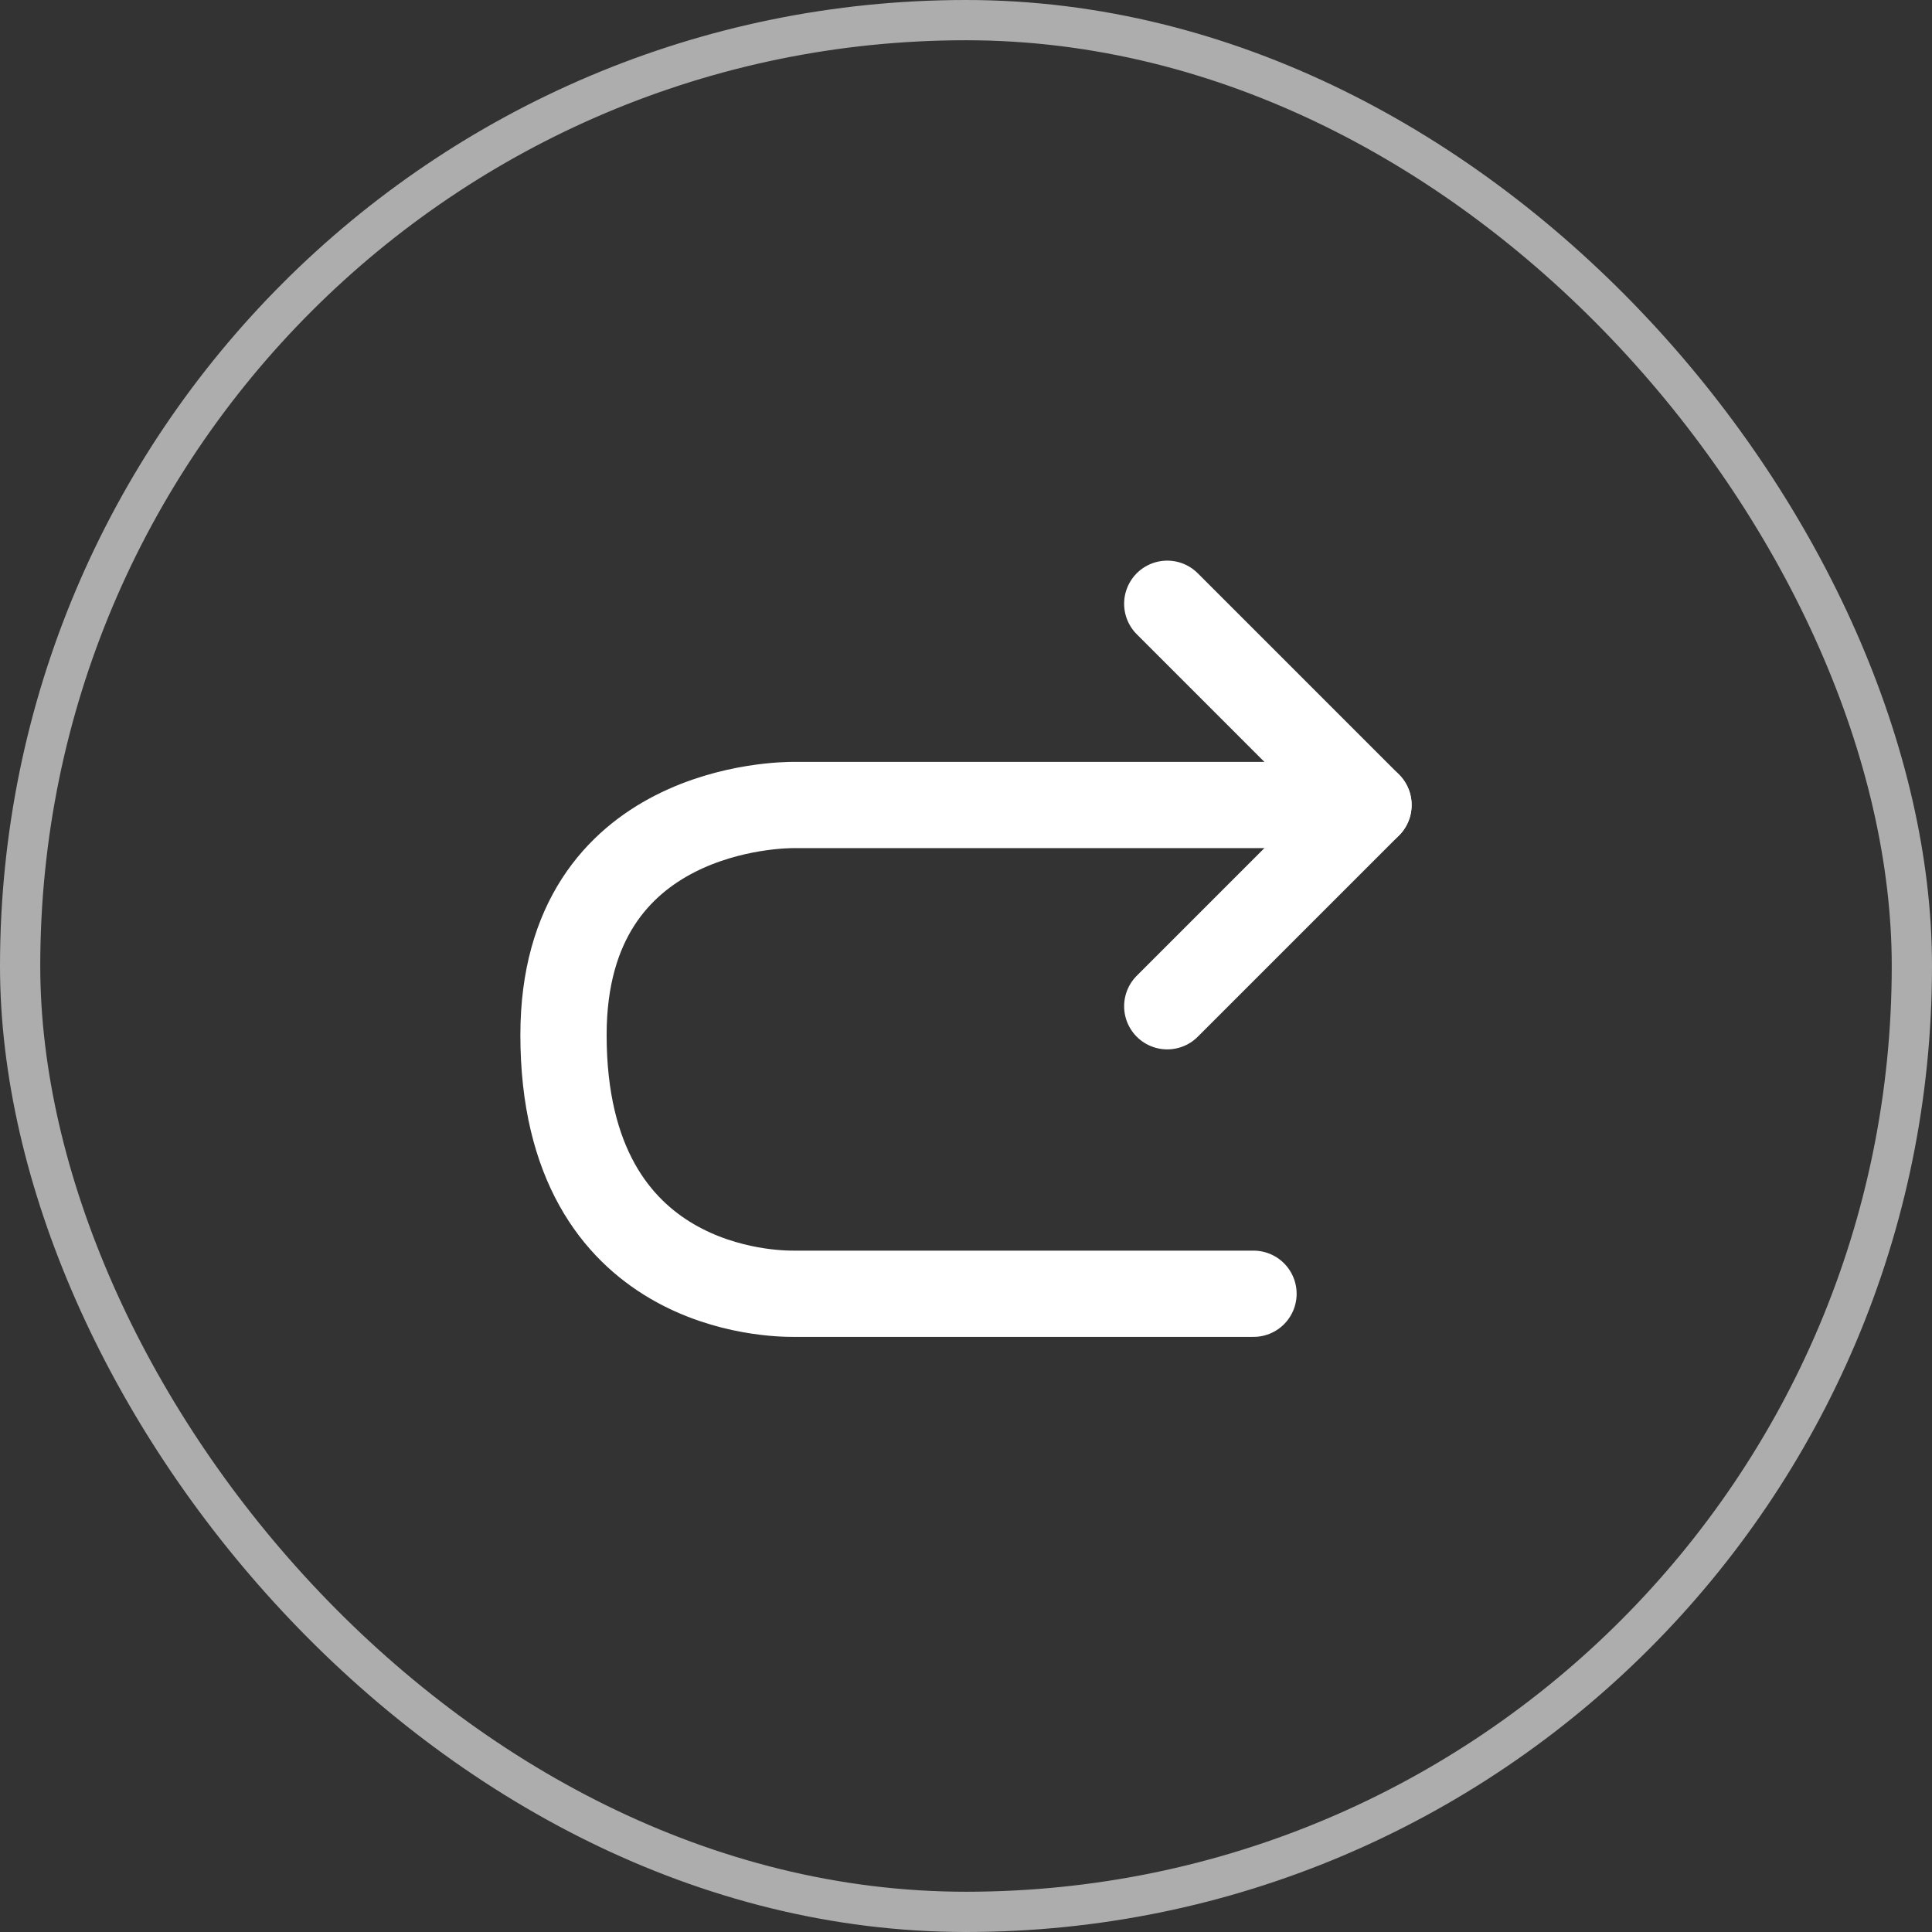<svg width="48" height="48" viewBox="0 0 48 48" fill="none" xmlns="http://www.w3.org/2000/svg">
    <rect x="0" y="0" width="48" height="48" fill="#333333" stroke="none"/>
    <rect x="0.5" y="0.5" width="47" height="47" rx="23.5" stroke="white" stroke-opacity="0.6"/>
    <path d="M34 20C29 20 24.714 20 19.714 20C19.483 20 14 20 14 25.714C14 32.143 19.289 32.143 19.714 32.143C24 32.143 26.857 32.143 31.143 32.143" stroke="white" stroke-width="2.143" stroke-linecap="round" stroke-linejoin="round"/>
    <path d="M29 25C30.953 23.047 32.047 21.953 34 20C32.047 18.047 30.953 16.953 29 15" stroke="white" stroke-width="2.143" stroke-linecap="round" stroke-linejoin="round"/>
</svg>

